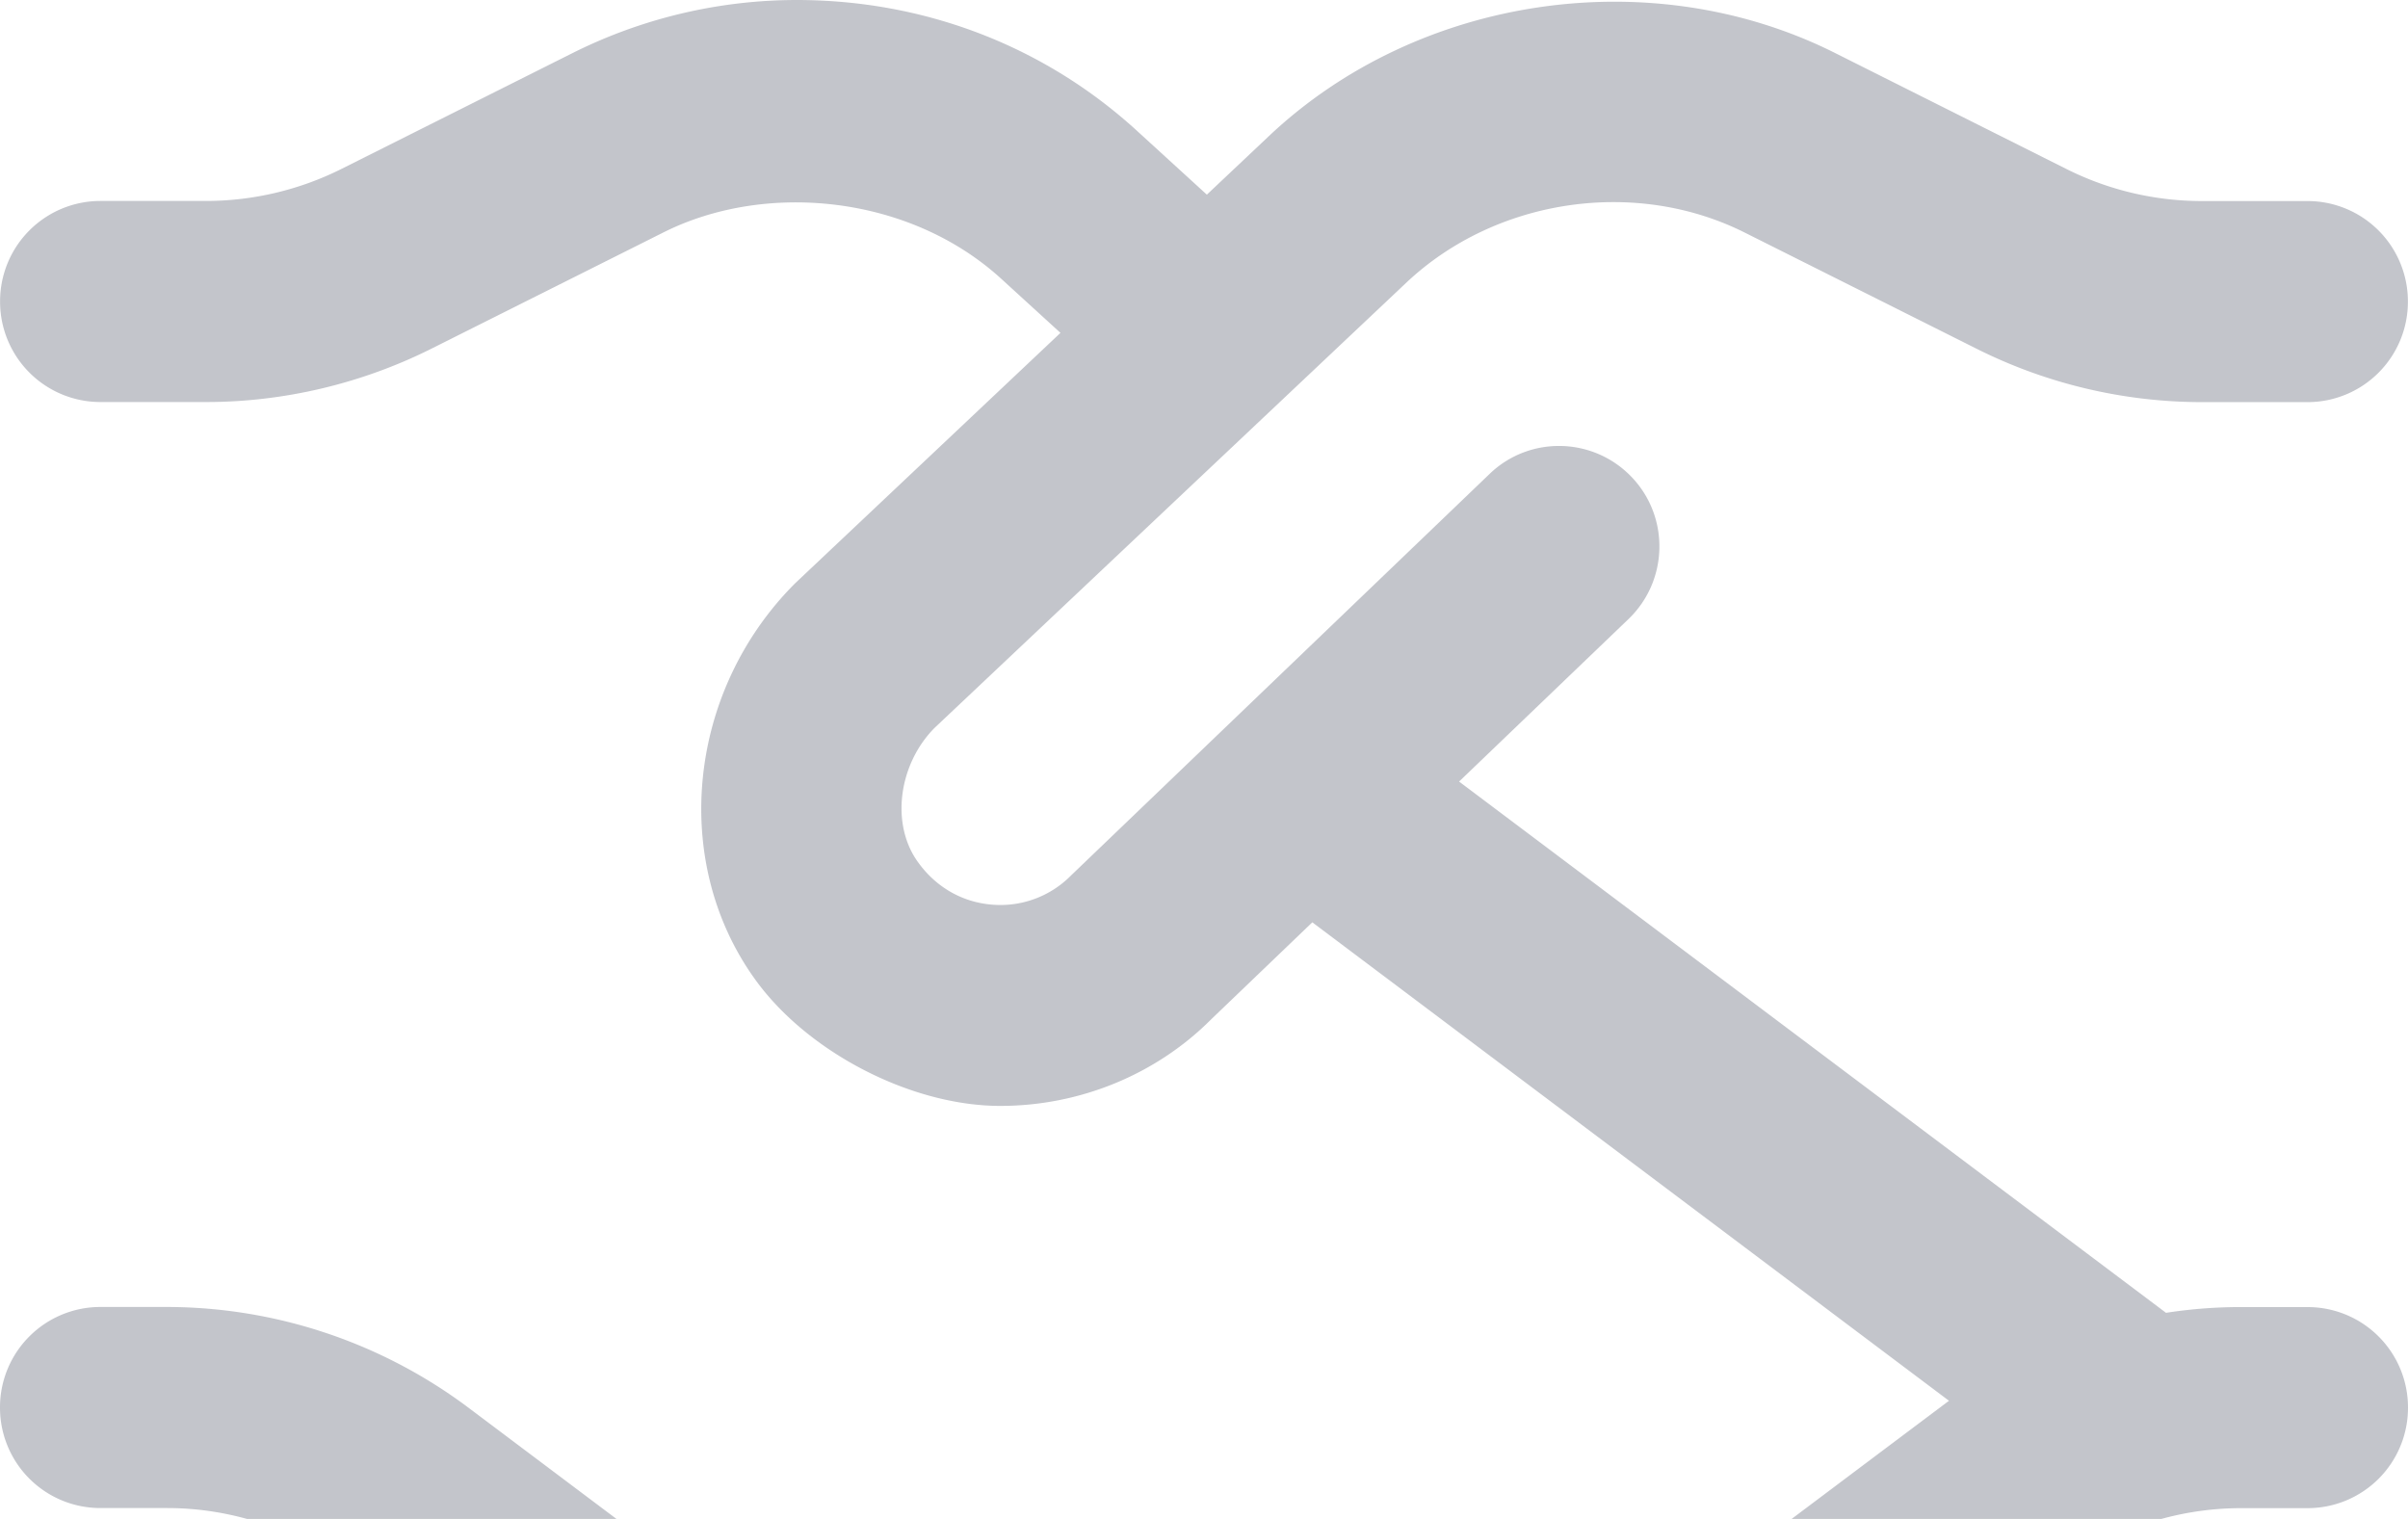 <svg width="130" height="82" fill="none" xmlns="http://www.w3.org/2000/svg"><path opacity=".3" d="M124.584 70.563h-3.613c-1.354 0-2.698.103-4.035.31l-38.165-28.68 9.143-8.77c2.161-2.074 2.237-5.515.168-7.675-2.074-2.165-5.508-2.236-7.659-.168L57.821 47.263a5.351 5.351 0 01-4.269 1.574c-1.614-.13-3.033-.95-4.002-2.307-1.484-2.062-1.03-5.292.91-7.24l25.473-24.04c4.826-4.542 12.371-5.655 18.275-2.686l12.545 6.285a27.175 27.175 0 0012.105 2.86h5.72a5.418 5.418 0 005.417-5.427 5.418 5.418 0 00-5.417-5.428h-5.72a16.32 16.32 0 01-7.268-1.715L99.056 2.855C89.176-2.1 76.56-.261 68.502 7.349l-3.348 3.159-3.791-3.463C56.385 2.502 49.94 0 43 0a27.08 27.08 0 00-12.06 2.85L18.405 9.134a16.363 16.363 0 01-7.274 1.715H5.42a5.417 5.417 0 00-5.416 5.427 5.417 5.417 0 005.417 5.428h5.72c4.176 0 8.368-.993 12.11-2.86l12.545-6.286c5.536-2.79 13.314-2.035 18.275 2.508l3.18 2.904L42.92 31.496c-5.812 5.818-6.738 15.018-2.156 21.374 2.817 3.924 8.412 6.833 13.238 6.833 4.295 0 8.417-1.694 11.396-4.684l5.45-5.227 34.372 25.83c-.168.12-33.571 25.216-33.571 25.216-3.916 3.05-9.382 3.05-13.379-.059L25.278 75.986A27.197 27.197 0 009.03 70.558H5.416A5.417 5.417 0 000 75.985a5.417 5.417 0 005.416 5.428H9.03c3.494 0 6.955 1.156 9.75 3.257l32.916 24.738A21.656 21.656 0 0065.025 114a21.43 21.43 0 0013.2-4.532l33.002-24.793a16.296 16.296 0 019.744-3.257h3.613A5.417 5.417 0 00130 75.992a5.417 5.417 0 00-5.416-5.428z" fill="#373D52"/></svg>